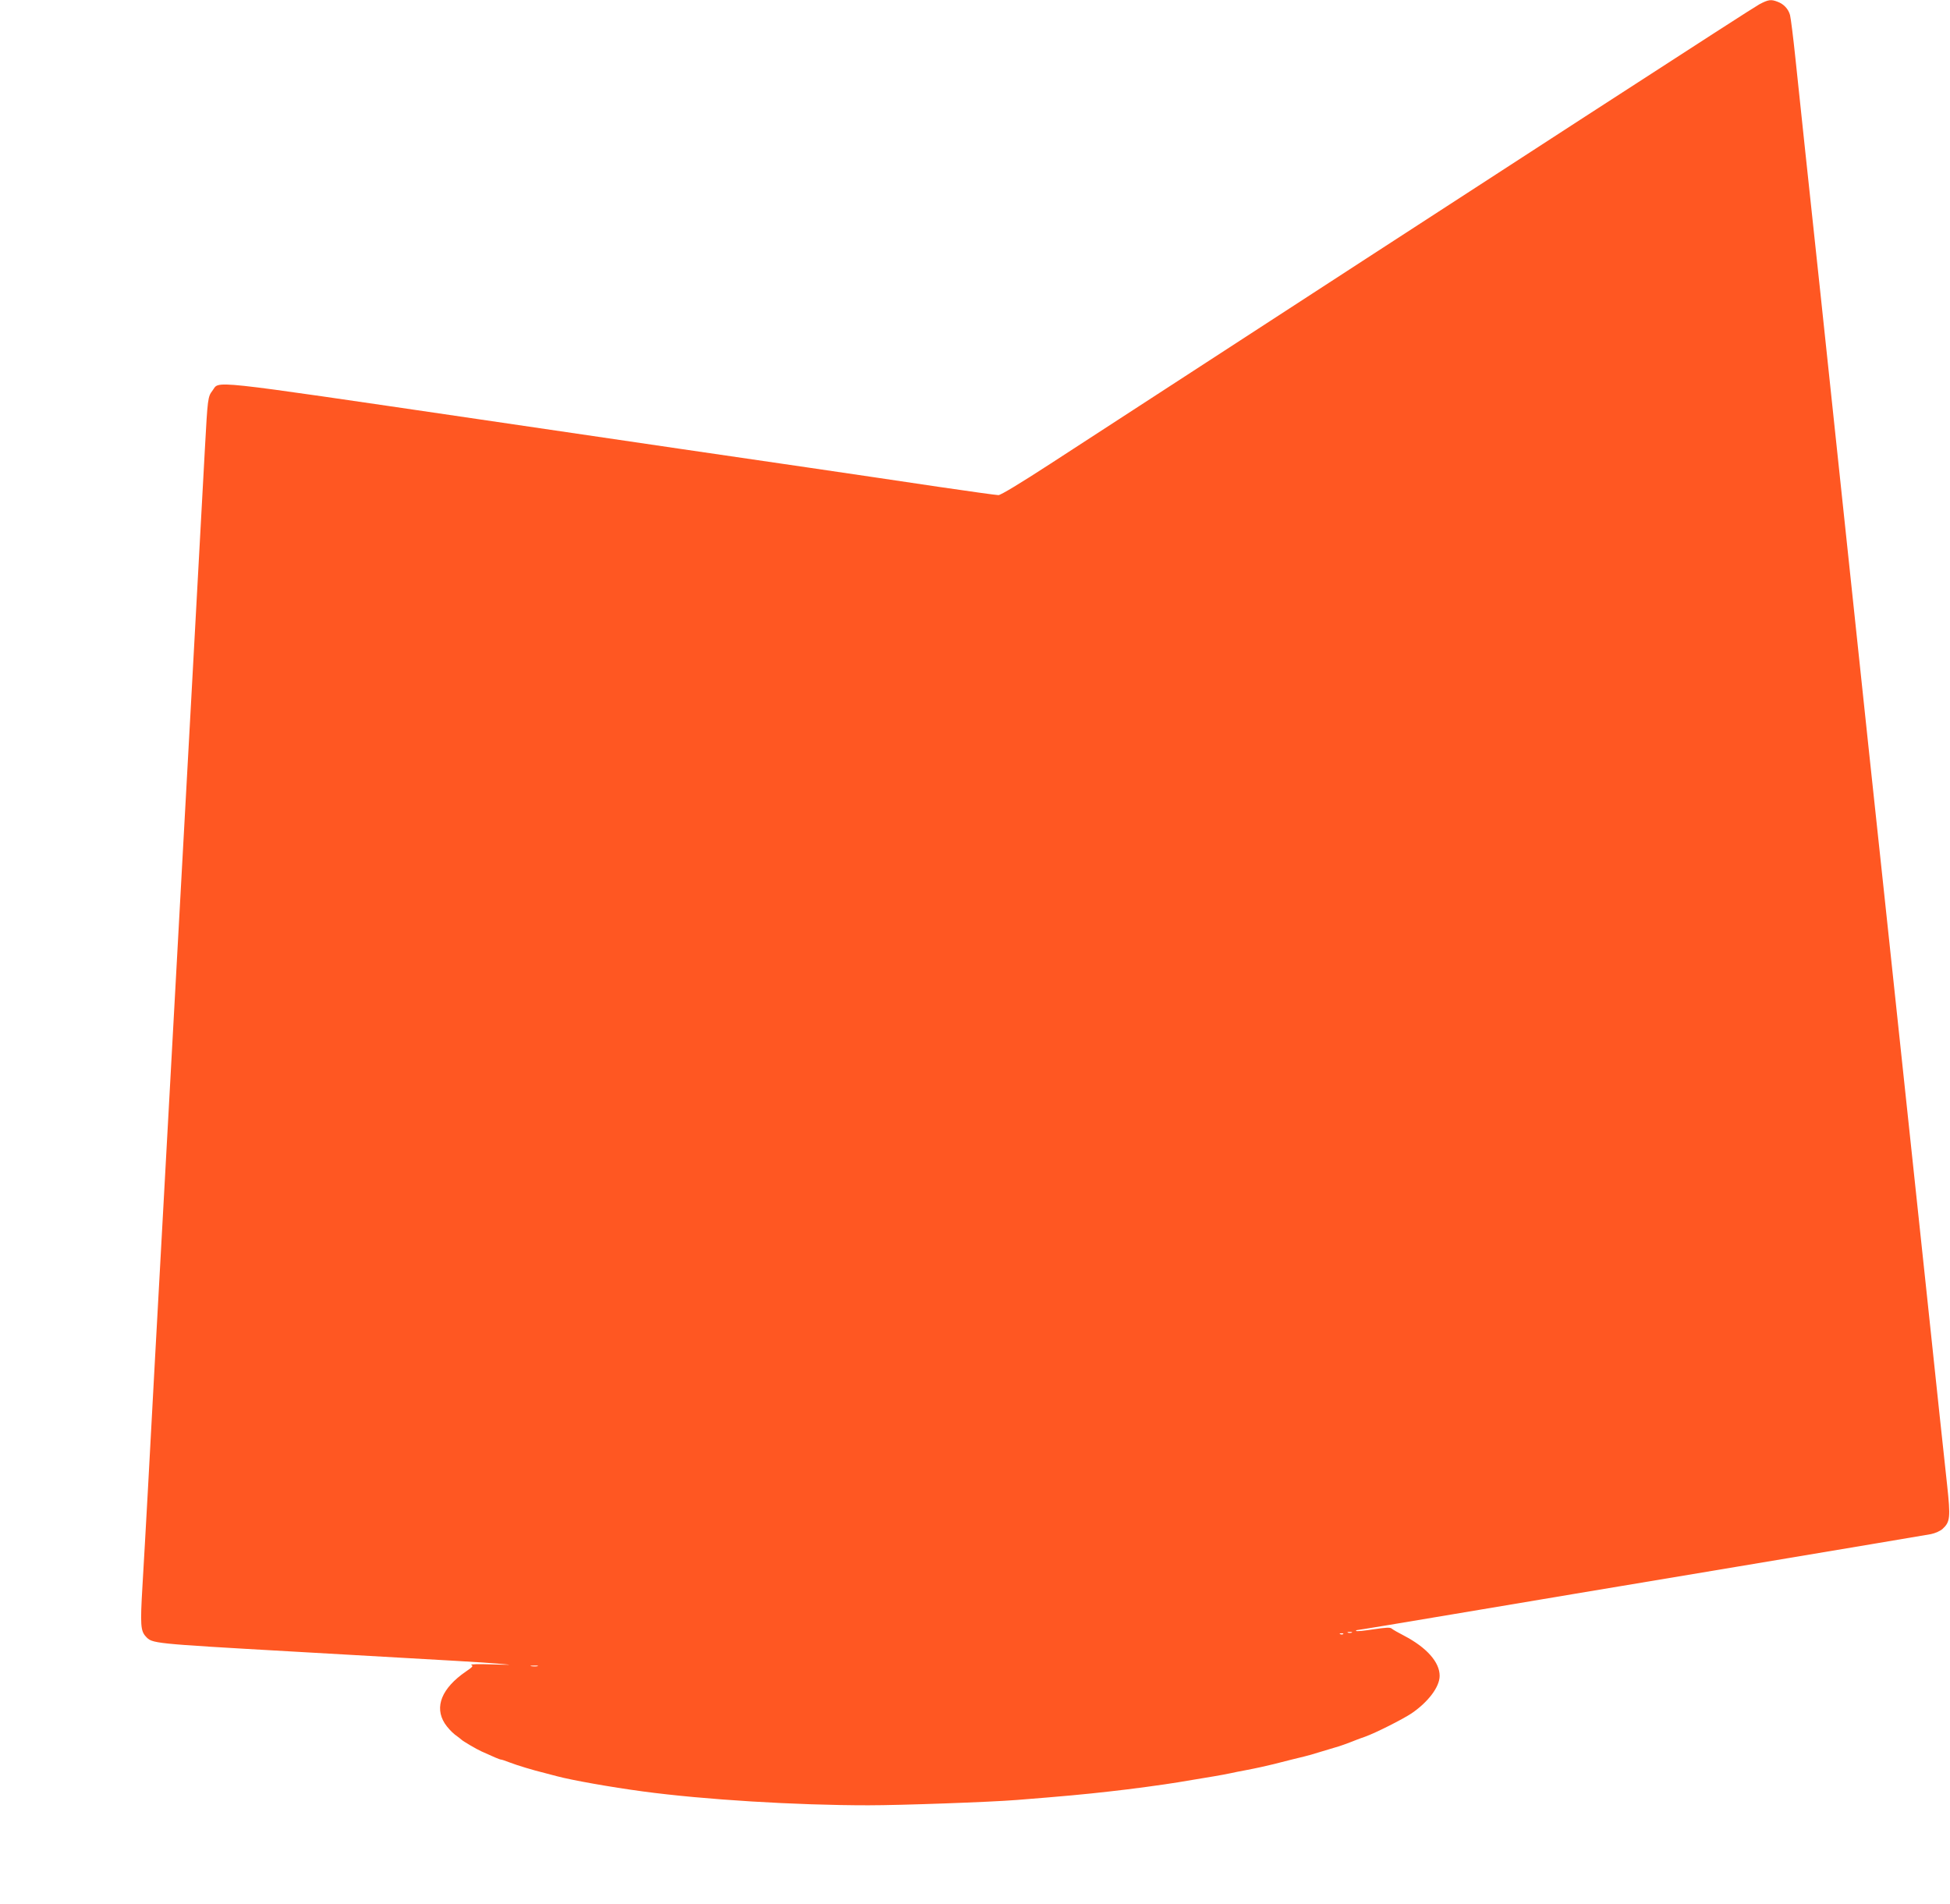 <?xml version="1.0" standalone="no"?>
<!DOCTYPE svg PUBLIC "-//W3C//DTD SVG 20010904//EN"
 "http://www.w3.org/TR/2001/REC-SVG-20010904/DTD/svg10.dtd">
<svg version="1.0" xmlns="http://www.w3.org/2000/svg"
 width="1280pt" height="1250pt" viewBox="0 0 1280 1250"
 preserveAspectRatio="xMidYMid meet">
<g transform="translate(0,1250) scale(0.1,-0.1)"
fill="#ff5722" stroke="none">
<path d="M11549 12472 c-44 -23 -1449 -933 -4657 -3018 -194 -126 -323 -204
-338 -204 -14 0 -192 25 -397 55 -205 31 -588 87 -852 126 -264 38 -1231 180
-2148 315 -1842 270 -1711 256 -1763 189 -30 -39 -31 -53 -49 -380 -18 -335
-56 -1031 -90 -1650 -14 -247 -36 -657 -50 -910 -14 -253 -34 -622 -45 -820
-11 -198 -31 -567 -45 -820 -14 -253 -36 -662 -50 -910 -30 -541 -68 -1236
-95 -1740 -11 -203 -27 -481 -35 -617 -15 -254 -12 -293 22 -330 42 -46 39
-46 950 -98 1198 -68 1233 -70 1358 -80 108 -9 108 -9 -40 -5 -82 3 -142 1
-132 -3 15 -7 10 -14 -35 -44 -158 -109 -208 -231 -139 -340 16 -25 46 -58 67
-74 22 -16 41 -31 44 -34 7 -8 100 -63 130 -76 81 -37 121 -54 129 -54 4 0 30
-8 57 -19 49 -19 155 -51 229 -69 22 -6 58 -15 80 -21 97 -26 355 -72 565
-100 400 -54 1003 -91 1480 -91 213 0 800 21 975 35 303 24 444 37 610 56 139
15 358 45 448 60 219 36 296 49 342 59 22 5 67 14 100 20 75 14 139 29 185 40
69 18 166 42 200 50 19 4 67 18 105 30 39 12 84 25 100 30 27 7 80 26 140 50
11 4 36 14 55 20 70 25 246 114 305 153 110 75 185 174 185 247 0 90 -86 186
-233 263 -37 19 -74 40 -82 47 -10 9 -39 7 -120 -5 -59 -9 -109 -14 -112 -11
-4 3 -1 6 5 6 7 0 292 47 635 105 342 58 1176 197 1852 310 677 113 1253 210
1280 215 29 6 62 21 77 35 49 45 52 75 29 288 -12 105 -73 680 -136 1277 -146
1374 -225 2116 -275 2585 -22 204 -67 624 -100 935 -33 311 -105 990 -160
1510 -55 520 -127 1199 -160 1510 -33 311 -78 732 -100 935 -22 204 -51 480
-65 615 -14 135 -30 261 -35 281 -11 40 -41 73 -83 88 -42 16 -59 14 -118 -17z
m-2676 -10689 c-7 -2 -19 -2 -25 0 -7 3 -2 5 12 5 14 0 19 -2 13 -5z m-56 -9
c-3 -3 -12 -4 -19 -1 -8 3 -5 6 6 6 11 1 17 -2 13 -5z m-5289 -211 c-10 -2
-28 -2 -40 0 -13 2 -5 4 17 4 22 1 32 -1 23 -4z"/>
</g>
</svg>
